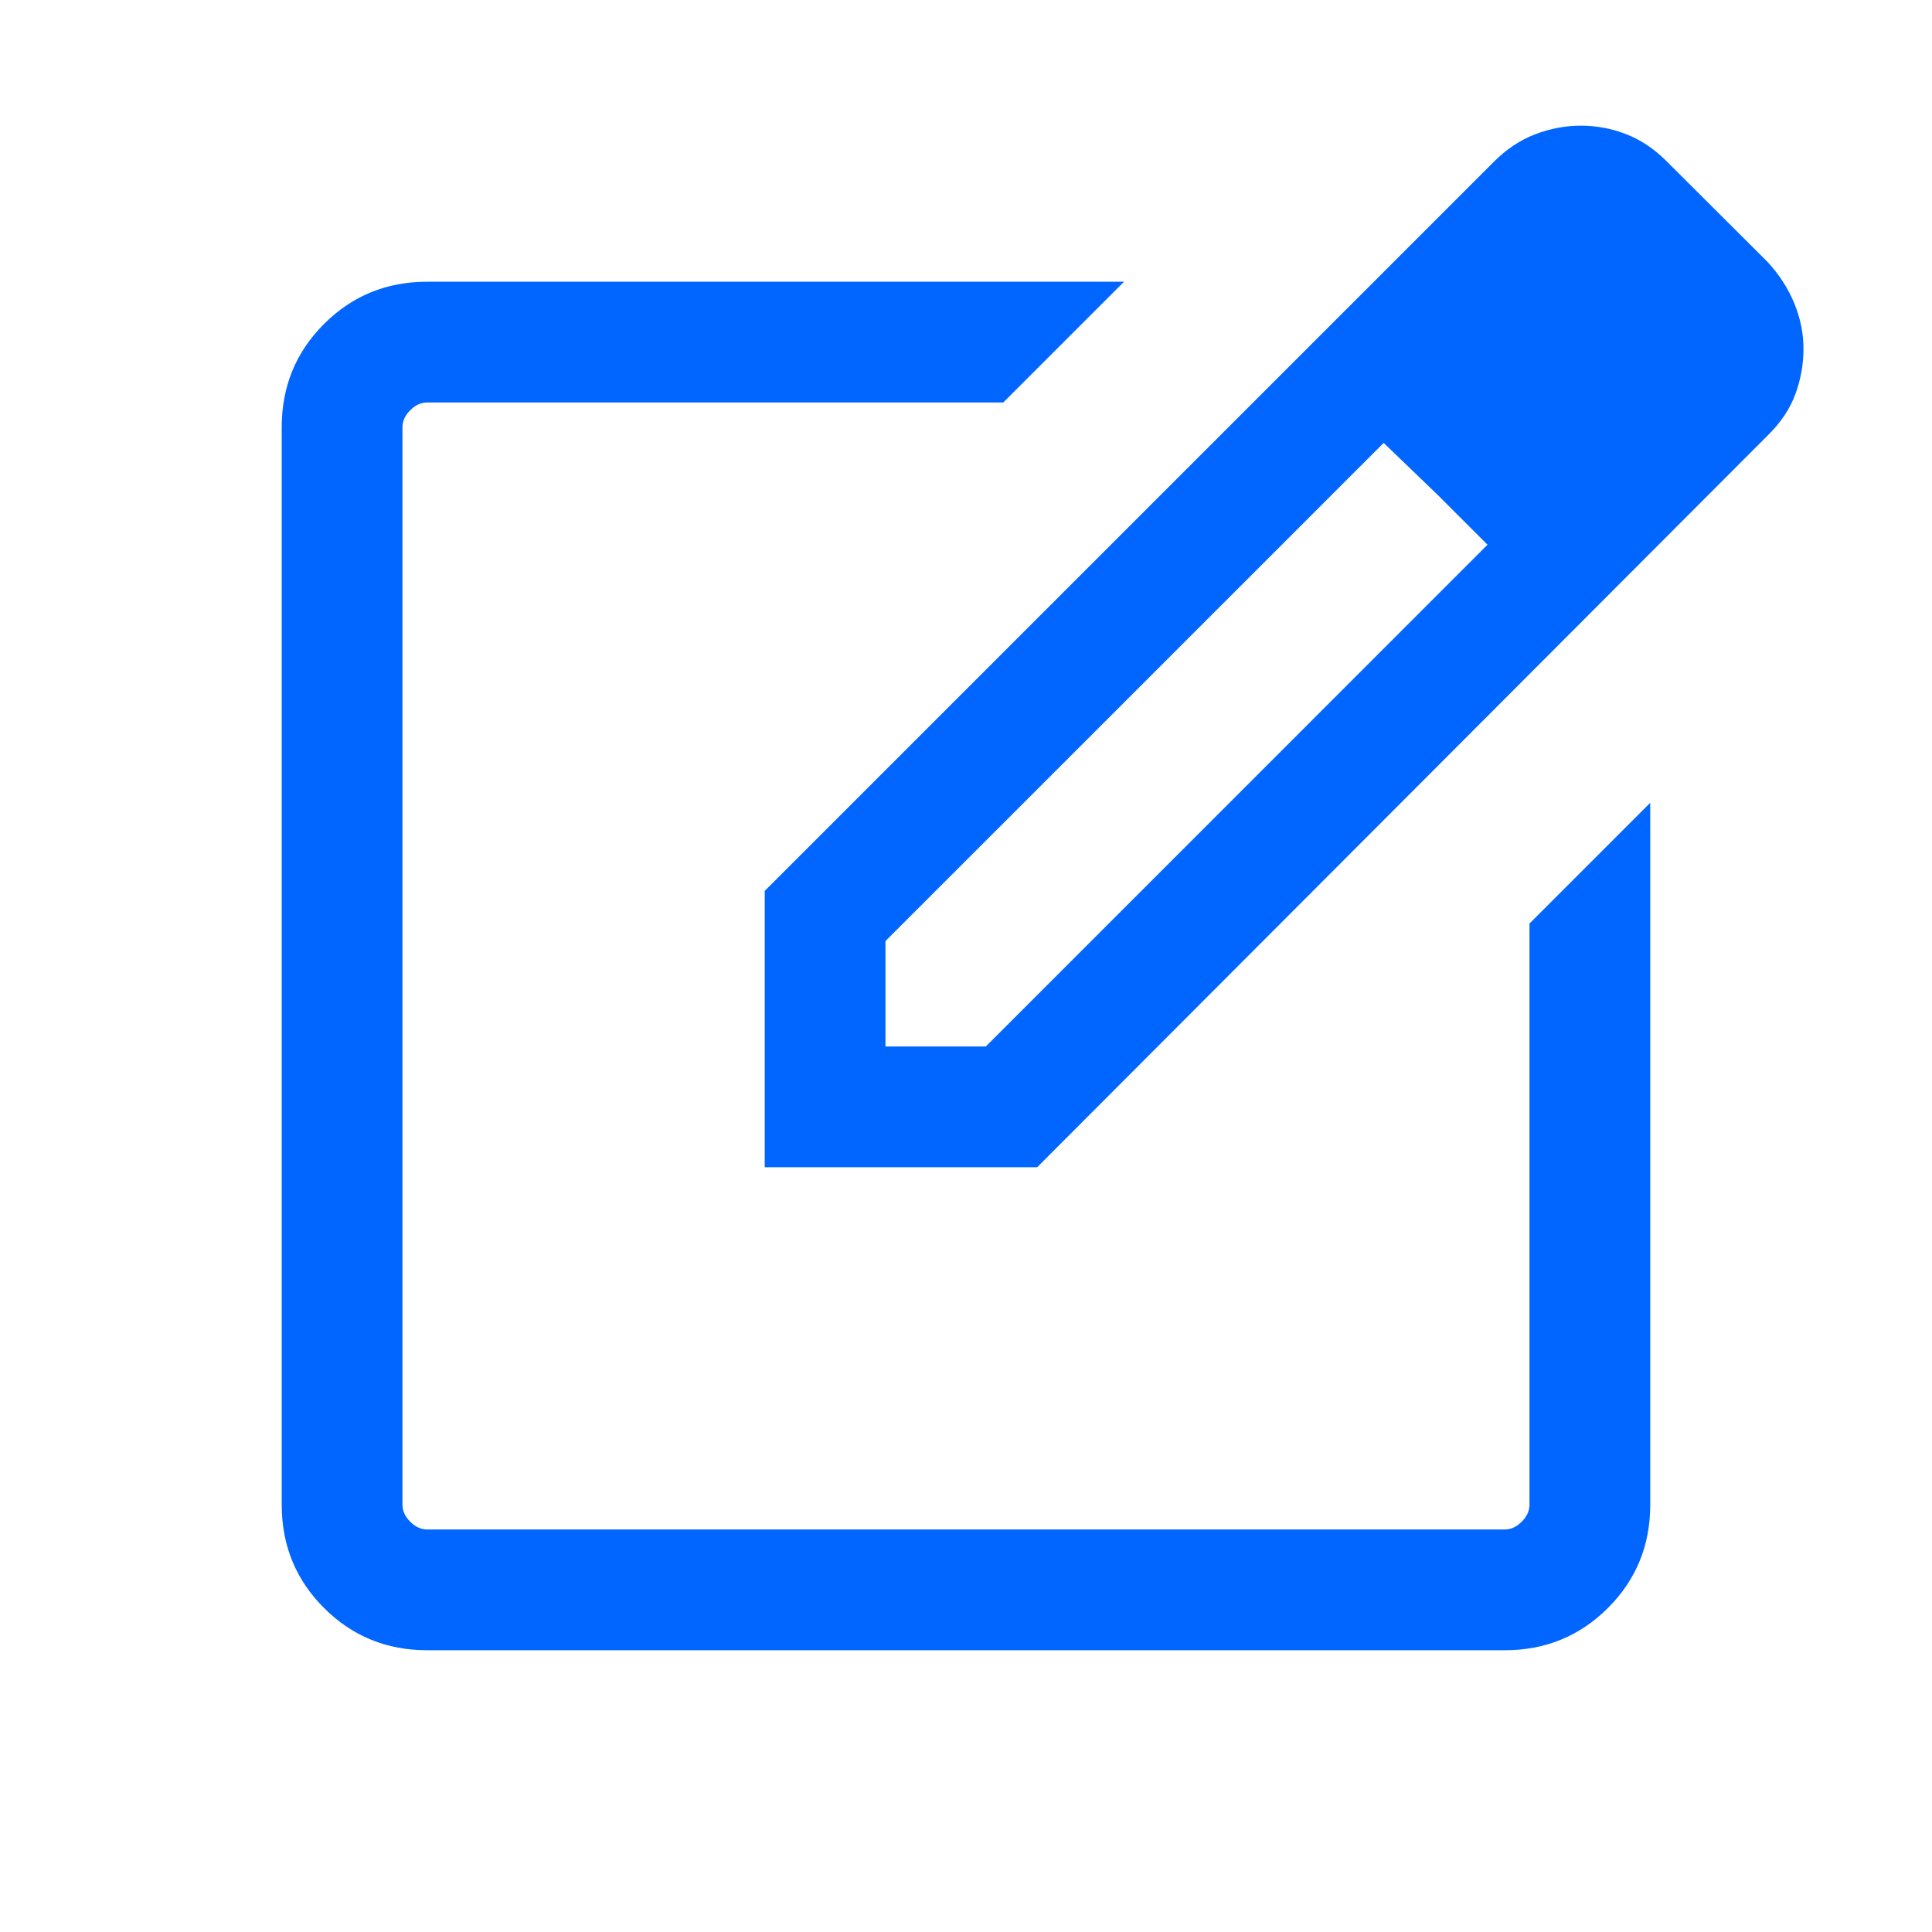 <svg width="44" height="44" viewBox="0 0 44 44" fill="none" xmlns="http://www.w3.org/2000/svg">
<g id=" Icons">
<mask id="mask0_2796_10957" style="mask-type:alpha" maskUnits="userSpaceOnUse" x="0" y="0" width="44" height="44">
<rect id="Bounding box" width="44" height="44" fill="#D9D9D9"/>
</mask>
<g mask="url(#mask0_2796_10957)">
<path id="edit_square" d="M9.73 37.583C8.804 37.583 8.02 37.262 7.379 36.62C6.737 35.979 6.416 35.195 6.416 34.269V9.73C6.416 8.804 6.737 8.02 7.379 7.379C8.02 6.737 8.804 6.416 9.73 6.416H25.599L22.849 9.166H9.73C9.589 9.166 9.46 9.225 9.342 9.343C9.225 9.46 9.166 9.589 9.166 9.73V34.269C9.166 34.41 9.225 34.539 9.342 34.656C9.46 34.774 9.589 34.833 9.73 34.833H34.269C34.41 34.833 34.539 34.774 34.656 34.656C34.774 34.539 34.833 34.41 34.833 34.269V21.033L37.583 18.283V34.269C37.583 35.195 37.262 35.979 36.62 36.62C35.978 37.262 35.195 37.583 34.269 37.583H9.73ZM17.416 26.583V20.29L34.026 3.68C34.31 3.396 34.622 3.188 34.963 3.058C35.304 2.928 35.651 2.862 36.003 2.862C36.363 2.862 36.708 2.928 37.04 3.058C37.371 3.188 37.673 3.39 37.946 3.663L40.248 5.958C40.513 6.242 40.717 6.556 40.86 6.899C41.002 7.242 41.073 7.59 41.073 7.943C41.073 8.296 41.012 8.637 40.891 8.969C40.77 9.3 40.568 9.608 40.283 9.892L23.621 26.583H17.416ZM20.166 23.833H22.451L33.877 12.406L32.735 11.264L31.512 10.087L20.166 21.432V23.833Z" fill="#0066FF"/>
</g>
</g>
</svg>
